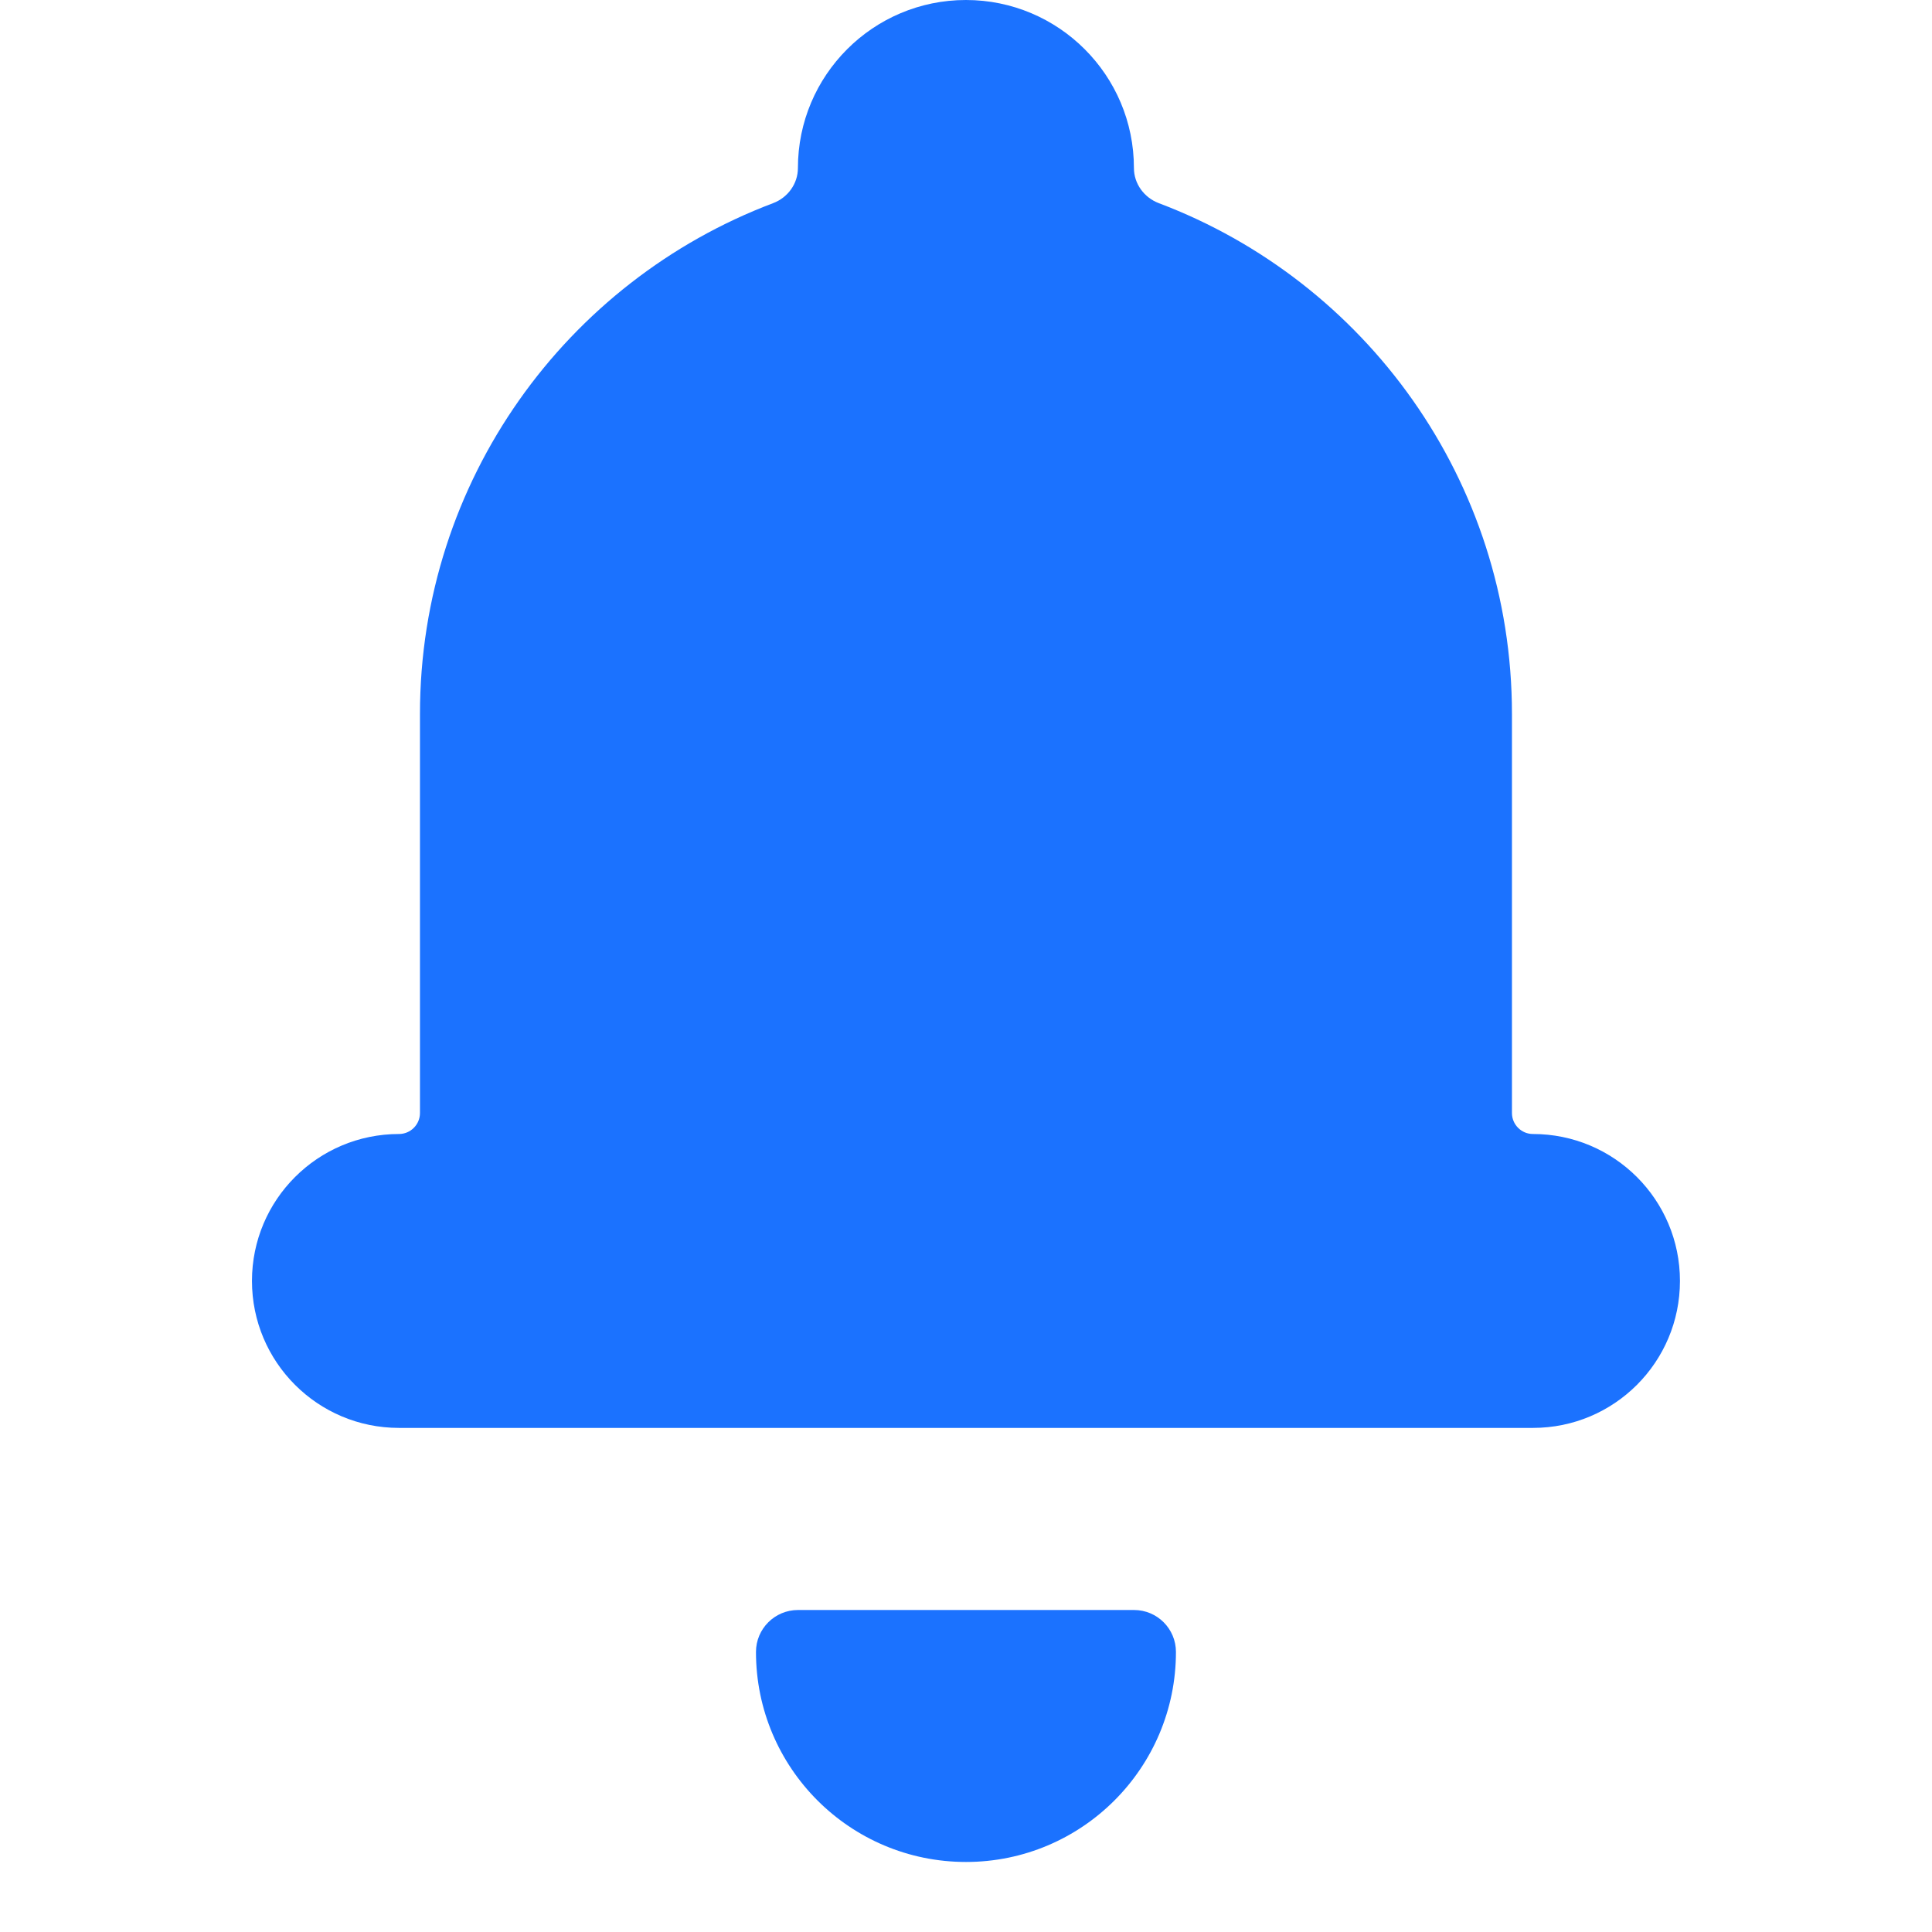 <svg width="24" height="24" viewBox="0 0 24 24" fill="none" xmlns="http://www.w3.org/2000/svg">
<path d="M11.999 0C13.152 0 14.086 0.935 14.086 2.087C14.086 2.283 14.213 2.455 14.396 2.524C16.959 3.492 18.782 5.967 18.782 8.869V13.826C18.782 13.97 18.899 14.087 19.043 14.087C20.052 14.087 20.869 14.904 20.869 15.912C20.869 16.921 20.052 17.738 19.043 17.738H4.956C3.948 17.738 3.13 16.921 3.13 15.912C3.13 14.904 3.948 14.087 4.956 14.087C5.1 14.087 5.217 13.97 5.217 13.826V8.869C5.217 5.967 7.04 3.492 9.603 2.524C9.786 2.455 9.912 2.283 9.912 2.087C9.912 0.935 10.847 0 11.999 0Z" fill="#1B72FF"/>
<path d="M9.391 20.521C9.391 20.233 9.625 20 9.913 20H14.087C14.375 20 14.608 20.233 14.608 20.521V20.521C14.608 21.962 13.44 23.13 12 23.13V23.13C10.559 23.13 9.391 21.962 9.391 20.521V20.521Z" fill="#1B72FF"/>
</svg>
